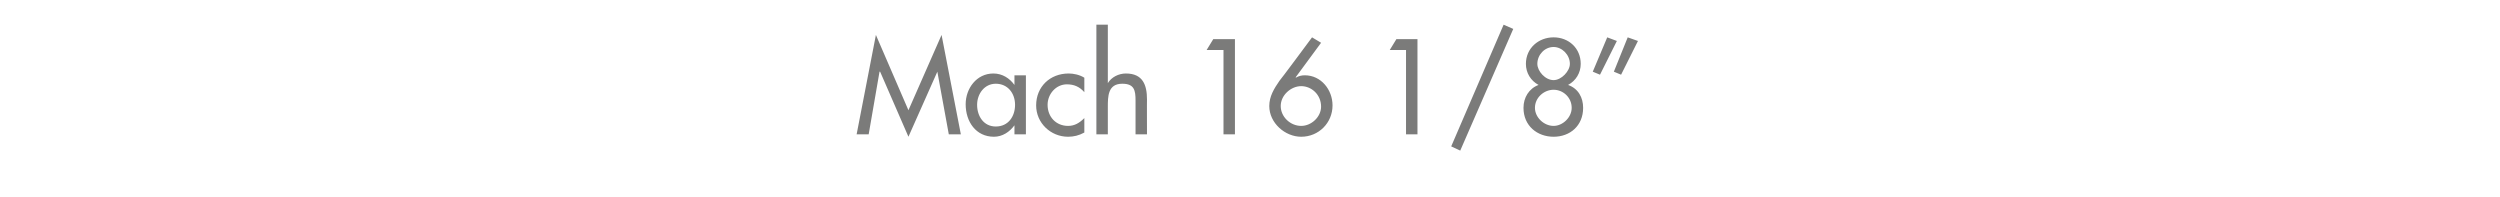 <?xml version="1.0" standalone="no"?><!DOCTYPE svg PUBLIC "-//W3C//DTD SVG 1.1//EN" "http://www.w3.org/Graphics/SVG/1.1/DTD/svg11.dtd"><svg xmlns="http://www.w3.org/2000/svg" version="1.1" width="415px" height="32.7px" viewBox="0 -5 415 32.7" style="top:-5px">  <desc>Mach 16 1/8”</desc>  <defs/>  <g id="Polygon212187">    <path d="M 146.1 6.9 L 146 6.9 L 144.2 17.3 L 142.2 17.3 L 145.4 0.8 L 150.8 13.3 L 156.3 0.8 L 159.5 17.3 L 157.5 17.3 L 155.6 6.9 L 155.6 6.9 L 150.8 17.7 L 146.1 6.9 Z M 168.5 12.4 C 168.5 10.5 167.3 8.9 165.3 8.9 C 163.4 8.9 162.2 10.6 162.2 12.4 C 162.2 14.3 163.3 16 165.3 16 C 167.4 16 168.5 14.3 168.5 12.4 Z M 170.3 17.3 L 168.4 17.3 L 168.4 15.8 C 168.4 15.8 168.35 15.79 168.4 15.8 C 167.6 16.9 166.4 17.7 165 17.7 C 162 17.7 160.3 15.2 160.3 12.3 C 160.3 9.7 162.1 7.2 164.9 7.2 C 166.4 7.2 167.6 8 168.4 9.1 C 168.35 9.13 168.4 9.1 168.4 9.1 L 168.4 7.5 L 170.3 7.5 L 170.3 17.3 Z M 180 10.3 C 179.2 9.4 178.3 9 177.1 9 C 175.3 9 173.9 10.6 173.9 12.4 C 173.9 14.4 175.3 15.9 177.3 15.9 C 178.4 15.9 179.2 15.4 180 14.6 C 180 14.6 180 17 180 17 C 179.1 17.5 178.2 17.7 177.3 17.7 C 174.4 17.7 172 15.4 172 12.5 C 172 9.4 174.3 7.2 177.4 7.2 C 178.2 7.2 179.2 7.4 180 7.9 C 180 7.9 180 10.3 180 10.3 Z M 183.9 -0.9 L 183.9 8.8 C 183.9 8.8 183.93 8.82 183.9 8.8 C 184.5 7.8 185.7 7.2 186.9 7.2 C 189.7 7.2 190.4 9.1 190.4 11.5 C 190.38 11.47 190.4 17.3 190.4 17.3 L 188.5 17.3 C 188.5 17.3 188.49 11.7 188.5 11.7 C 188.5 10 188.3 8.9 186.3 8.9 C 183.9 8.9 183.9 11 183.9 12.8 C 183.89 12.81 183.9 17.3 183.9 17.3 L 182 17.3 L 182 -0.9 L 183.9 -0.9 Z M 200.3 3.3 L 201.4 1.5 L 205 1.5 L 205 17.3 L 203.1 17.3 L 203.1 3.3 L 200.3 3.3 Z M 219.3 2.1 L 215.1 7.8 C 215.1 7.8 215.1 7.87 215.1 7.9 C 215.6 7.6 216.1 7.5 216.6 7.5 C 219.3 7.5 221.2 9.9 221.2 12.5 C 221.2 15.4 218.9 17.7 216 17.7 C 213.3 17.7 210.7 15.4 210.7 12.6 C 210.7 11 211.5 9.7 212.4 8.4 C 212.45 8.42 217.8 1.2 217.8 1.2 L 219.3 2.1 Z M 219.3 12.7 C 219.3 10.7 217.7 9.3 216 9.3 C 214.3 9.3 212.6 10.8 212.6 12.6 C 212.6 14.4 214.2 15.9 216 15.9 C 217.7 15.9 219.3 14.4 219.3 12.7 Z M 230.7 3.3 L 231.8 1.5 L 235.3 1.5 L 235.3 17.3 L 233.4 17.3 L 233.4 3.3 L 230.7 3.3 Z M 251.2 -0.2 L 242.4 20 L 240.9 19.3 L 249.6 -0.9 L 251.2 -0.2 Z M 254.8 12.9 C 254.8 14.5 256.3 15.9 257.9 15.9 C 259.4 15.9 260.9 14.5 260.9 12.9 C 260.9 11.2 259.5 9.9 257.9 9.9 C 256.3 9.9 254.8 11.2 254.8 12.9 Z M 255.4 9.1 C 254.1 8.4 253.3 7.1 253.3 5.6 C 253.3 3 255.4 1.2 257.9 1.2 C 260.4 1.2 262.4 3 262.4 5.6 C 262.4 7.1 261.6 8.4 260.3 9.1 C 262 9.7 262.8 11.2 262.8 12.9 C 262.8 15.9 260.6 17.7 257.9 17.7 C 255.2 17.7 252.9 15.9 252.9 12.9 C 252.9 11.2 253.8 9.7 255.4 9.1 Z M 255.2 5.6 C 255.2 6.8 256.5 8.3 257.9 8.3 C 259.2 8.3 260.6 6.8 260.6 5.6 C 260.6 4.1 259.3 2.8 257.9 2.8 C 256.4 2.8 255.2 4.1 255.2 5.6 Z M 268.4 1.8 L 265.6 7.4 L 264.4 6.9 L 266.8 1.2 L 268.4 1.8 Z M 271.9 1.8 L 269.1 7.4 L 267.9 6.9 L 270.2 1.2 L 271.9 1.8 Z " stroke="none" fill="#7b7b7a"/>  </g></svg>